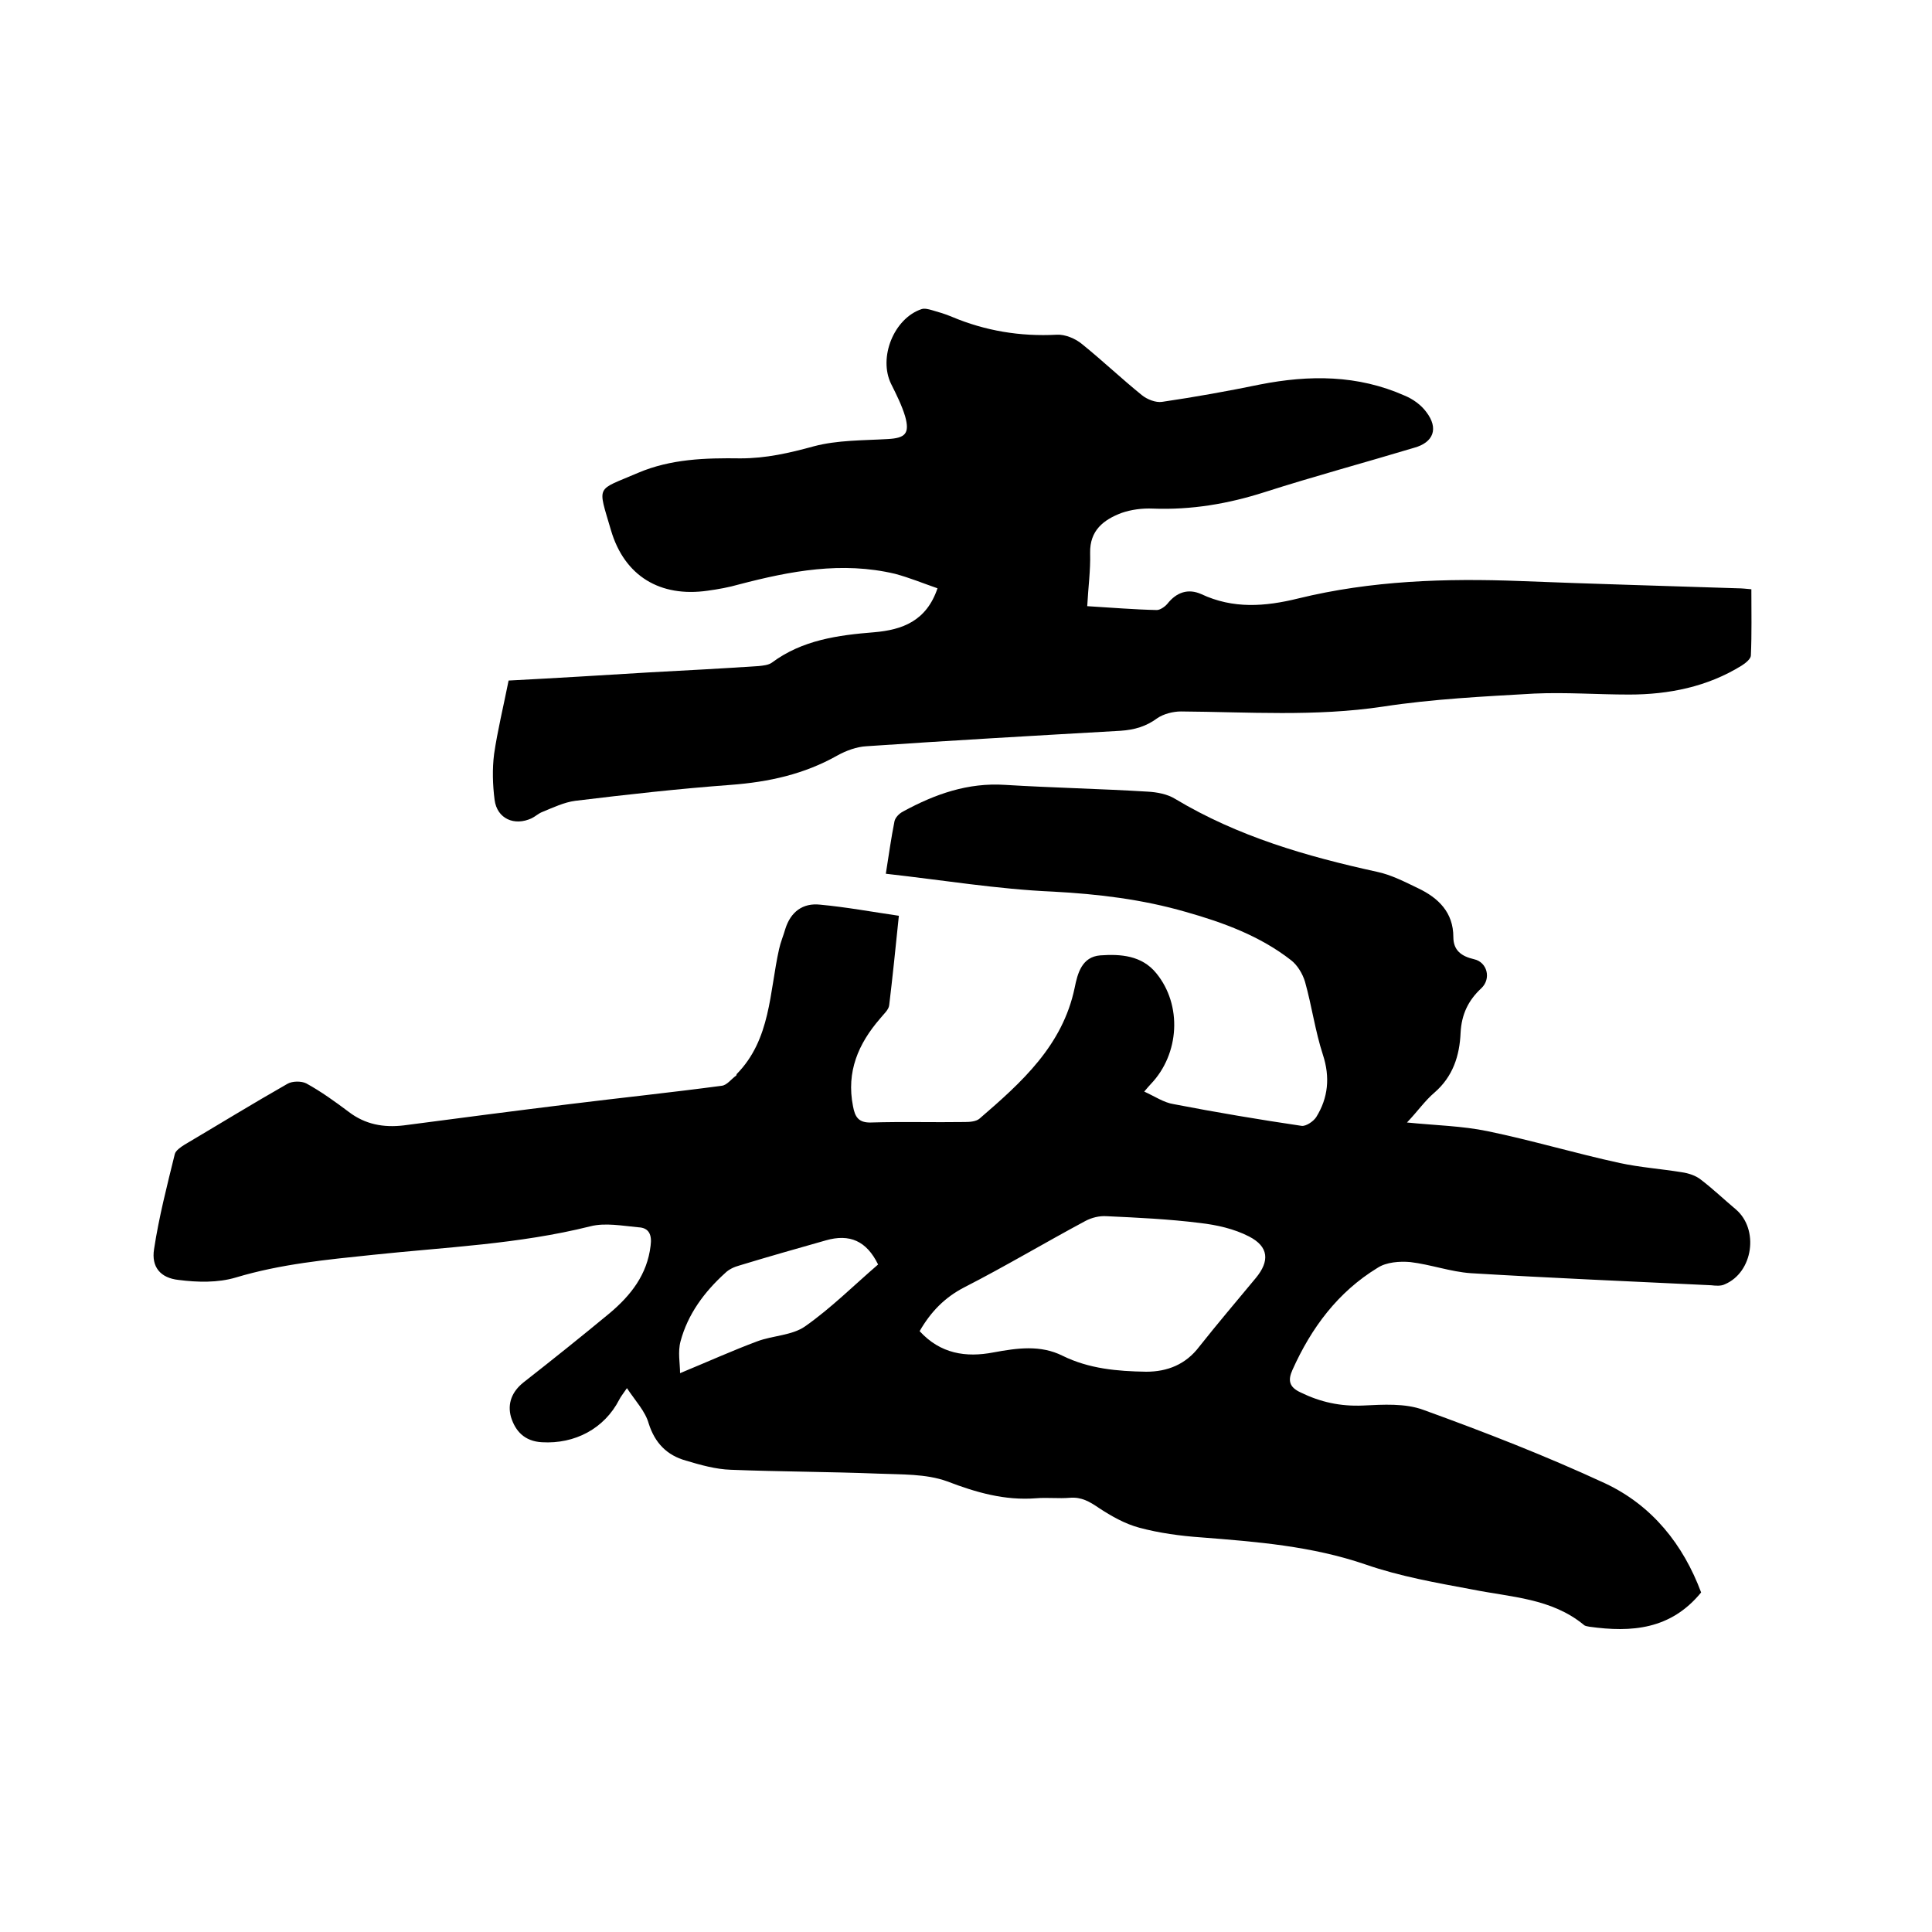 <svg enable-background="new 0 0 400 400" viewBox="0 0 400 400" xmlns="http://www.w3.org/2000/svg"><path d="m352.2 329.7c-6.3 7.7-14.4 8.3-23.1 7.1-.4-.1-.9-.1-1.2-.4-6.7-5.5-15-5.7-23-7.3-7.5-1.4-15-2.7-22.2-5.2-11.1-3.8-22.5-4.7-34-5.6-4.3-.3-8.7-.9-12.8-2-3-.8-5.8-2.4-8.4-4.1-1.9-1.3-3.6-2.3-6-2.1-2.3.2-4.7-.1-7 .1-6.5.5-12.4-1.2-18.4-3.5-4.4-1.6-9.5-1.4-14.3-1.6-10.1-.4-20.3-.4-30.5-.8-3.1-.1-6.3-1-9.3-1.9-3.9-1.1-6.4-3.6-7.7-7.7-.7-2.5-2.7-4.6-4.5-7.3-.9 1.3-1.3 1.8-1.6 2.4-3.1 6-9.2 9.2-16 8.8-3.6-.2-5.5-2.3-6.4-5.2-.8-2.8.2-5.3 2.6-7.2 6-4.7 12-9.5 17.8-14.3 4.4-3.7 7.8-8 8.5-14 .3-2.2-.3-3.7-2.5-3.8-3.3-.3-6.9-1-10-.2-14.8 3.7-29.9 4.3-45 5.9-9.6 1-19.1 1.9-28.4 4.7-3.7 1.1-7.9 1-11.8.5-3.8-.4-5.7-2.7-5.1-6.4 1-6.6 2.7-13.2 4.3-19.7.2-.7 1.2-1.4 2-1.9 7.1-4.2 14.1-8.5 21.3-12.6 1-.6 2.9-.6 3.9-.1 3.1 1.7 6 3.8 8.8 5.9 3.4 2.6 7.2 3.3 11.4 2.8 11.4-1.5 22.9-3 34.3-4.4 10.5-1.3 21-2.4 31.5-3.8 1.1-.1 2-1.4 3-2.1.1-.1.1-.2.1-.3 7.1-7.2 6.8-17 8.8-25.9.3-1.4.9-2.8 1.3-4.2 1.1-3.5 3.6-5.4 7.2-5 5.4.5 10.8 1.5 16.3 2.3-.7 6.8-1.3 12.7-2 18.5-.1 1-1.2 1.9-1.9 2.8-4.5 5.2-7 11-5.6 18.1.4 2.2 1.1 3.5 3.8 3.4 6.5-.2 12.9 0 19.4-.1 1 0 2.3-.1 3-.7 8.7-7.5 17.2-15.1 19.7-27.1.6-3 1.5-6.4 5.3-6.7 4.2-.3 8.6 0 11.6 3.7 5.4 6.6 4.8 16.7-1.1 22.9-.4.4-.7.8-1.4 1.6 2.2 1 4.1 2.3 6.1 2.6 8.8 1.7 17.7 3.2 26.5 4.5.9.1 2.4-.9 3-1.8 2.5-4 2.9-8.3 1.4-12.9-1.6-4.9-2.3-10.1-3.7-15.1-.5-1.7-1.6-3.5-2.9-4.5-6.4-5-14-7.8-21.8-10-9-2.6-18.1-3.7-27.5-4.2-11.5-.5-22.9-2.4-34.6-3.7.6-3.8 1.1-7.4 1.8-10.9.2-.8 1-1.6 1.8-2 6.6-3.6 13.4-6 21.1-5.5 9.8.6 19.7.8 29.5 1.4 1.9.1 4.1.5 5.7 1.5 13 7.8 27.2 11.9 41.8 15.1 2.9.6 5.8 2.1 8.5 3.4 4.2 2 7.3 5 7.3 10.1 0 2.8 1.7 4 4.3 4.6 2.7.6 3.6 4 1.5 6-2.7 2.5-4.1 5.4-4.3 9.2-.2 4.8-1.6 9.1-5.4 12.4-2 1.7-3.5 3.9-5.7 6.2 5.9.6 11.4.7 16.7 1.8 9.2 1.9 18.2 4.6 27.4 6.6 4.2.9 8.5 1.2 12.8 1.9 1.4.2 2.9.7 3.9 1.5 2.5 1.9 4.8 4.1 7.3 6.2 4.8 4.1 3.6 13-2.3 15.5-.8.4-1.9.3-2.8.2-16.6-.8-33.2-1.5-49.8-2.5-4.2-.3-8.3-1.8-12.5-2.3-2.2-.2-5 0-6.8 1.2-8.2 5-13.7 12.4-17.6 21.1-1 2.2-.7 3.6 1.7 4.7 4.1 2 8.2 2.9 12.9 2.7 4.2-.2 8.7-.5 12.5.9 12.7 4.6 25.3 9.5 37.6 15.2 9.8 4.6 16.2 12.7 19.9 22.6zm-161.8-54.1c4.3 4.7 9.6 5.5 15.3 4.4 4.9-.9 9.7-1.6 14.3.7 5.5 2.7 11.3 3.2 17.3 3.3 4.4 0 8.2-1.5 11-5.2 3.8-4.8 7.8-9.5 11.7-14.2 2.9-3.5 2.7-6.5-1.4-8.6-3.1-1.6-6.7-2.4-10.2-2.8-6.4-.8-12.8-1.1-19.3-1.4-1.5-.1-3.1.3-4.4 1-8.4 4.5-16.6 9.4-25 13.7-4.1 2.1-7 5.1-9.3 9.1zm-49.6 8.7c5.8-2.4 10.9-4.7 16-6.6 3.2-1.2 7.2-1.2 9.9-3.1 5.4-3.8 10.1-8.5 15.1-12.8-2.4-4.9-5.9-6.4-10.8-5-6 1.7-12 3.4-17.9 5.2-1.1.3-2.2.8-3 1.6-4.3 3.9-7.7 8.5-9.2 14.1-.6 2.2-.1 4.6-.1 6.6z"/><path d="m105.3 140.9c9.6-.5 19.5-1.1 29.3-1.7 7.5-.4 15-.8 22.5-1.3.9-.1 2-.2 2.7-.7 6.3-4.7 13.7-5.7 21.2-6.3 5.8-.5 10.8-2.3 13.1-9.1-2.9-1-5.8-2.2-8.8-3-11-2.6-21.6-.6-32.3 2.2-2.1.6-4.3 1-6.5 1.3-9.8 1.4-17.2-3-20-12.5-2.8-9.6-3.2-8.1 5.6-11.9 6.8-2.9 14-3.1 21.2-3 5.3 0 10.1-1.1 15.2-2.5 4.9-1.3 10.2-1.2 15.3-1.5 3.6-.2 4.6-1.1 3.6-4.7-.7-2.3-1.8-4.5-2.9-6.7-2.7-5.5.6-13.6 6.3-15.5.6-.2 1.4 0 2.1.2 1.4.4 2.8.8 4.2 1.4 6.9 2.9 14.1 4.1 21.7 3.7 1.7-.1 3.9.8 5.3 2 4.2 3.4 8.1 7.1 12.3 10.5 1.1.9 2.9 1.6 4.2 1.4 6.8-1 13.5-2.2 20.3-3.6 10.2-2 20.2-2 29.9 2.3 1.7.7 3.4 1.9 4.5 3.4 2.6 3.4 1.5 6.3-2.5 7.4-10.3 3.1-20.7 5.9-31 9.2-7.5 2.4-15.1 3.7-23.1 3.4-2.2-.1-4.5.2-6.5.9-3.7 1.4-6.6 3.6-6.5 8.3.1 3.6-.4 7.1-.6 11 5 .3 9.7.7 14.4.8.7 0 1.7-.7 2.2-1.3 1.9-2.4 4.3-3.2 7-2 6.6 3.1 13.2 2.6 20.1.9 15.1-3.7 30.5-4.2 46-3.6 15 .6 30 1 45 1.5.8 0 1.7.1 2.8.2 0 4.6.1 9.2-.1 13.7 0 .7-1.1 1.6-1.9 2.1-7.1 4.4-15.1 6-23.3 6-6.6 0-13.1-.5-19.7-.2-10.4.6-20.9 1.1-31.3 2.7-14 2.1-27.9 1.1-41.8 1-1.6 0-3.6.5-4.9 1.4-2.3 1.7-4.7 2.4-7.6 2.6-17.5 1-35.1 2-52.6 3.2-2 .1-4.2.9-6 1.9-6.9 3.9-14.2 5.5-22.1 6.1-10.8.8-21.5 2-32.2 3.3-2.3.3-4.6 1.4-6.8 2.3-.8.3-1.4.9-2.2 1.3-3.6 1.7-7.2.1-7.7-3.8-.4-3.1-.5-6.4-.1-9.5.7-4.8 1.9-9.7 3-15.2z"/></svg>
